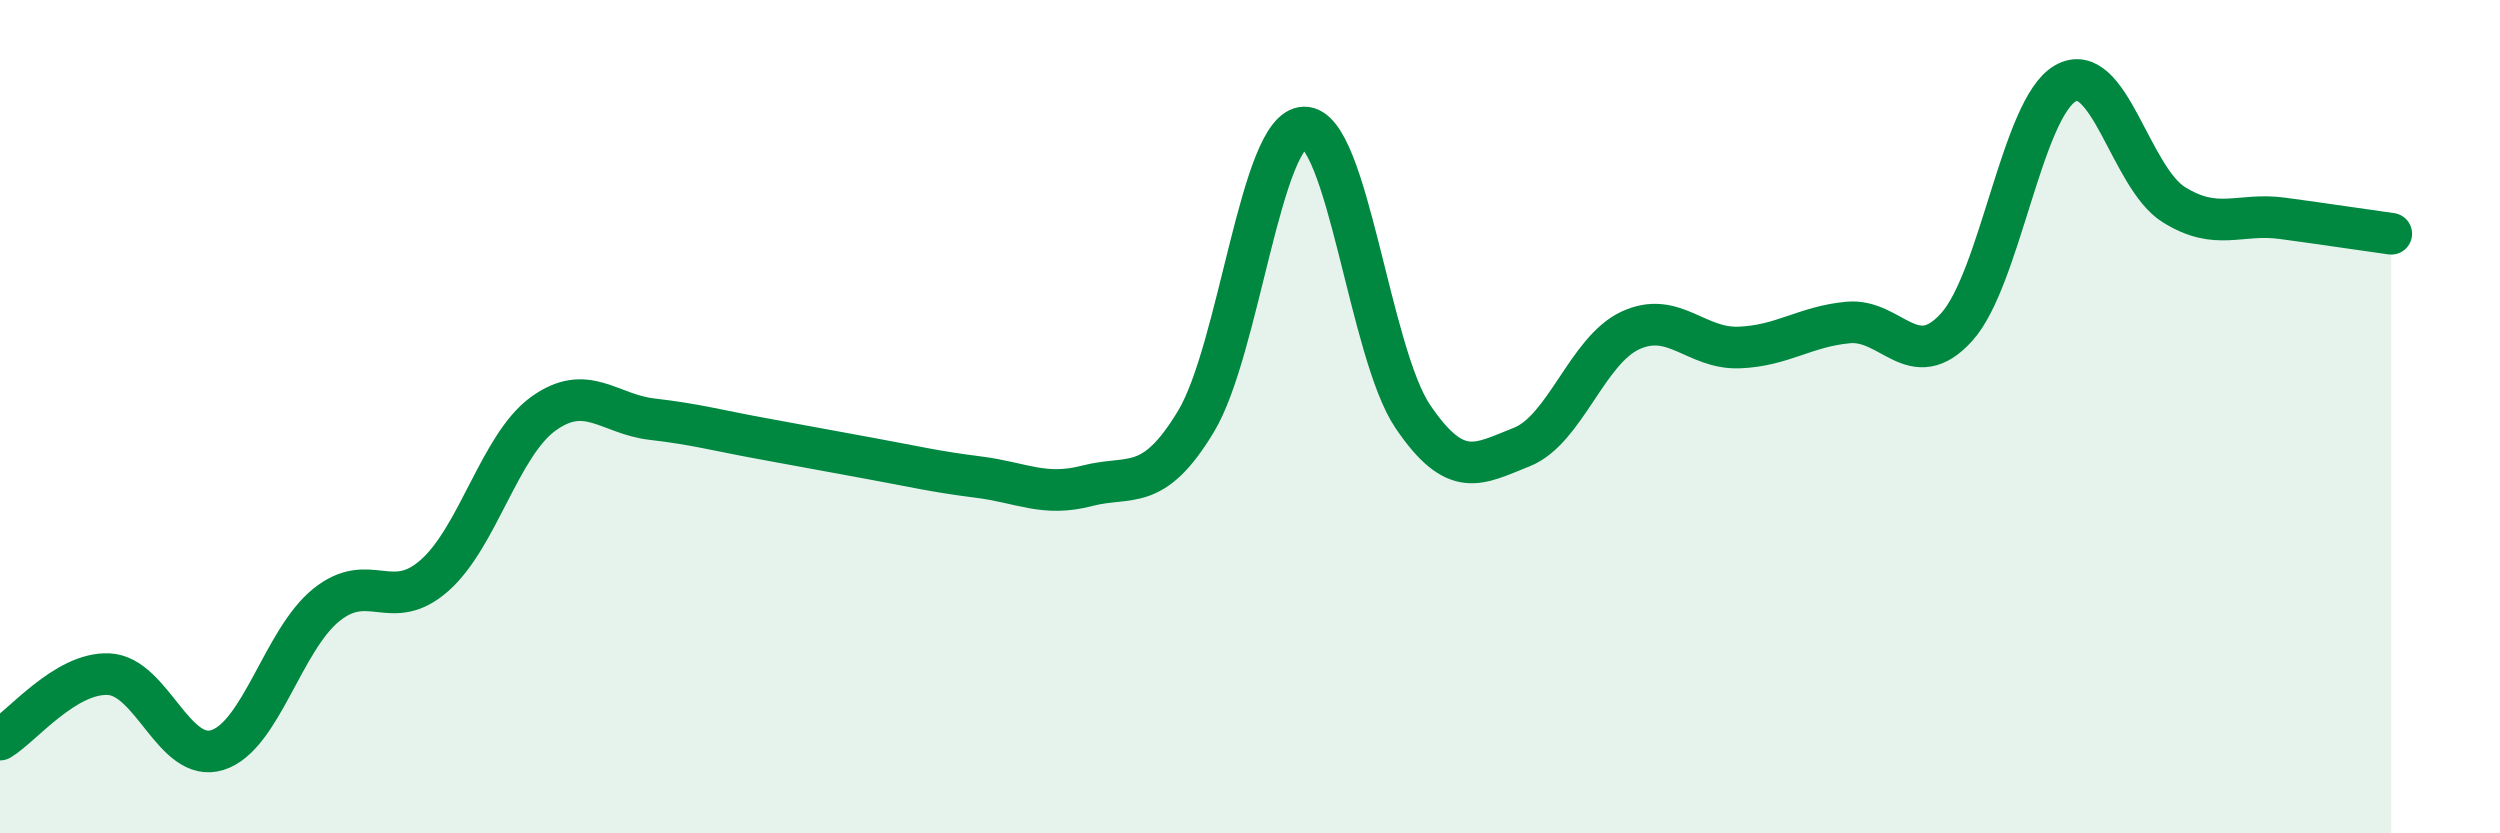
    <svg width="60" height="20" viewBox="0 0 60 20" xmlns="http://www.w3.org/2000/svg">
      <path
        d="M 0,17.75 C 0.52,17.44 1.57,16.13 2.61,16.18 C 3.65,16.23 4.18,18.33 5.22,18 C 6.26,17.67 6.79,15.36 7.83,14.52 C 8.87,13.68 9.39,14.73 10.43,13.81 C 11.47,12.89 12,10.68 13.04,9.93 C 14.08,9.18 14.61,9.94 15.65,10.06 C 16.69,10.18 17.22,10.33 18.26,10.52 C 19.3,10.71 19.83,10.81 20.87,11 C 21.91,11.19 22.44,11.32 23.48,11.45 C 24.52,11.58 25.05,11.93 26.09,11.66 C 27.13,11.39 27.66,11.84 28.7,10.12 C 29.74,8.4 30.26,3.08 31.3,3.06 C 32.34,3.04 32.87,8.47 33.91,10 C 34.95,11.53 35.48,11.14 36.52,10.73 C 37.56,10.32 38.09,8.41 39.13,7.93 C 40.17,7.45 40.7,8.38 41.74,8.34 C 42.78,8.3 43.31,7.84 44.35,7.74 C 45.39,7.64 45.92,9 46.96,7.85 C 48,6.7 48.53,2.59 49.57,2 C 50.61,1.41 51.13,4.26 52.17,4.91 C 53.21,5.56 53.74,5.1 54.78,5.24 C 55.82,5.38 56.87,5.54 57.39,5.61L57.39 20L0 20Z"
        fill="#008740"
        opacity="0.1"
        stroke-linecap="round"
        stroke-linejoin="round"
      />
      <path
        d="M 0,17.75 C 0.52,17.44 1.57,16.13 2.61,16.18 C 3.65,16.23 4.18,18.33 5.22,18 C 6.26,17.67 6.79,15.36 7.83,14.52 C 8.87,13.68 9.39,14.73 10.43,13.81 C 11.47,12.89 12,10.68 13.04,9.93 C 14.08,9.18 14.61,9.94 15.65,10.06 C 16.69,10.18 17.22,10.33 18.26,10.52 C 19.3,10.71 19.83,10.81 20.87,11 C 21.91,11.19 22.44,11.32 23.48,11.45 C 24.52,11.58 25.05,11.93 26.09,11.66 C 27.13,11.39 27.66,11.84 28.7,10.12 C 29.74,8.4 30.26,3.08 31.3,3.06 C 32.34,3.04 32.87,8.47 33.91,10 C 34.95,11.53 35.48,11.14 36.52,10.73 C 37.56,10.32 38.09,8.41 39.13,7.93 C 40.17,7.45 40.7,8.38 41.74,8.34 C 42.78,8.3 43.31,7.84 44.35,7.74 C 45.39,7.64 45.92,9 46.96,7.85 C 48,6.7 48.53,2.59 49.57,2 C 50.61,1.41 51.13,4.26 52.17,4.91 C 53.21,5.56 53.74,5.1 54.78,5.24 C 55.82,5.38 56.87,5.54 57.39,5.61"
        stroke="#008740"
        stroke-width="1"
        fill="none"
        stroke-linecap="round"
        stroke-linejoin="round"
      />
    </svg>
  
